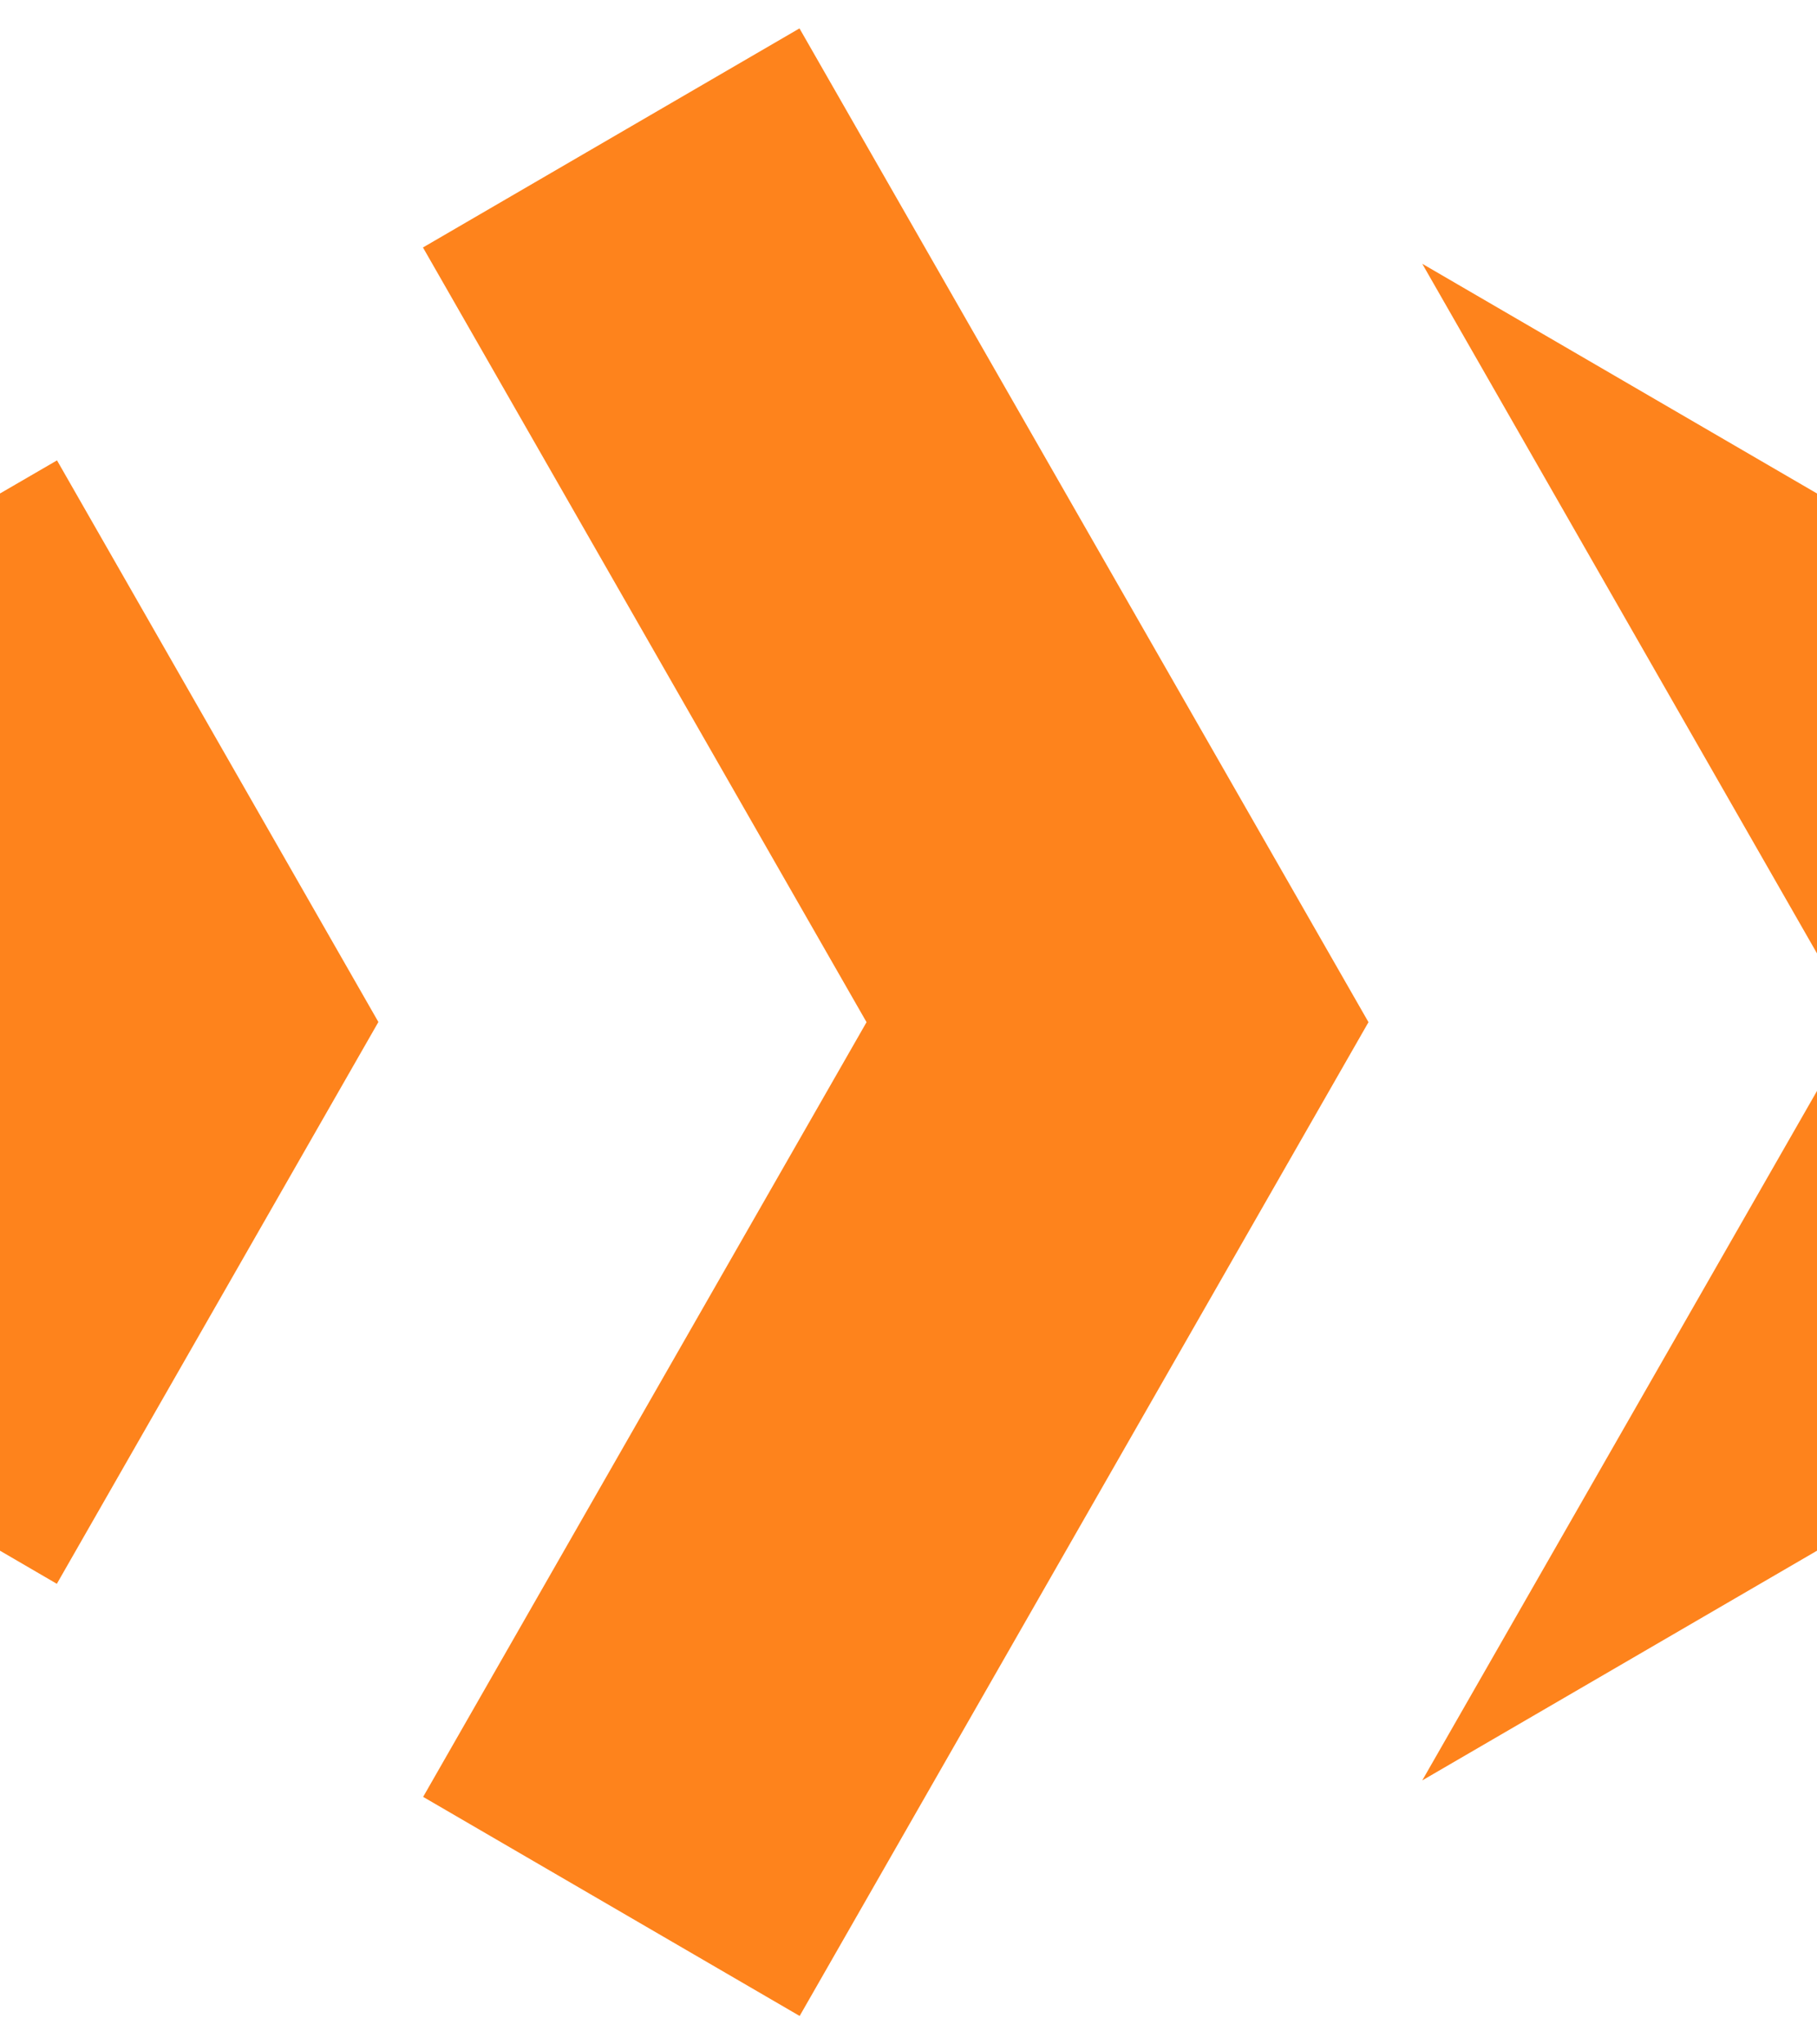 <svg width="32" height="36" viewBox="0 0 32 36" fill="none" xmlns="http://www.w3.org/2000/svg">
<path id="Vector" d="M25.048 31.352L32 27.307V19.211L25.048 31.352ZM0 8.69V27.307L1.001 27.89L6.664 17.997L1.004 8.107L0 8.69ZM32 16.789V8.69L25.048 4.645L32 16.789ZM14.08 0.5L7.449 4.358L15.261 18L7.452 31.642L14.083 35.5L24.101 18L14.08 0.5Z" fill="#FE831C"/>
</svg>

